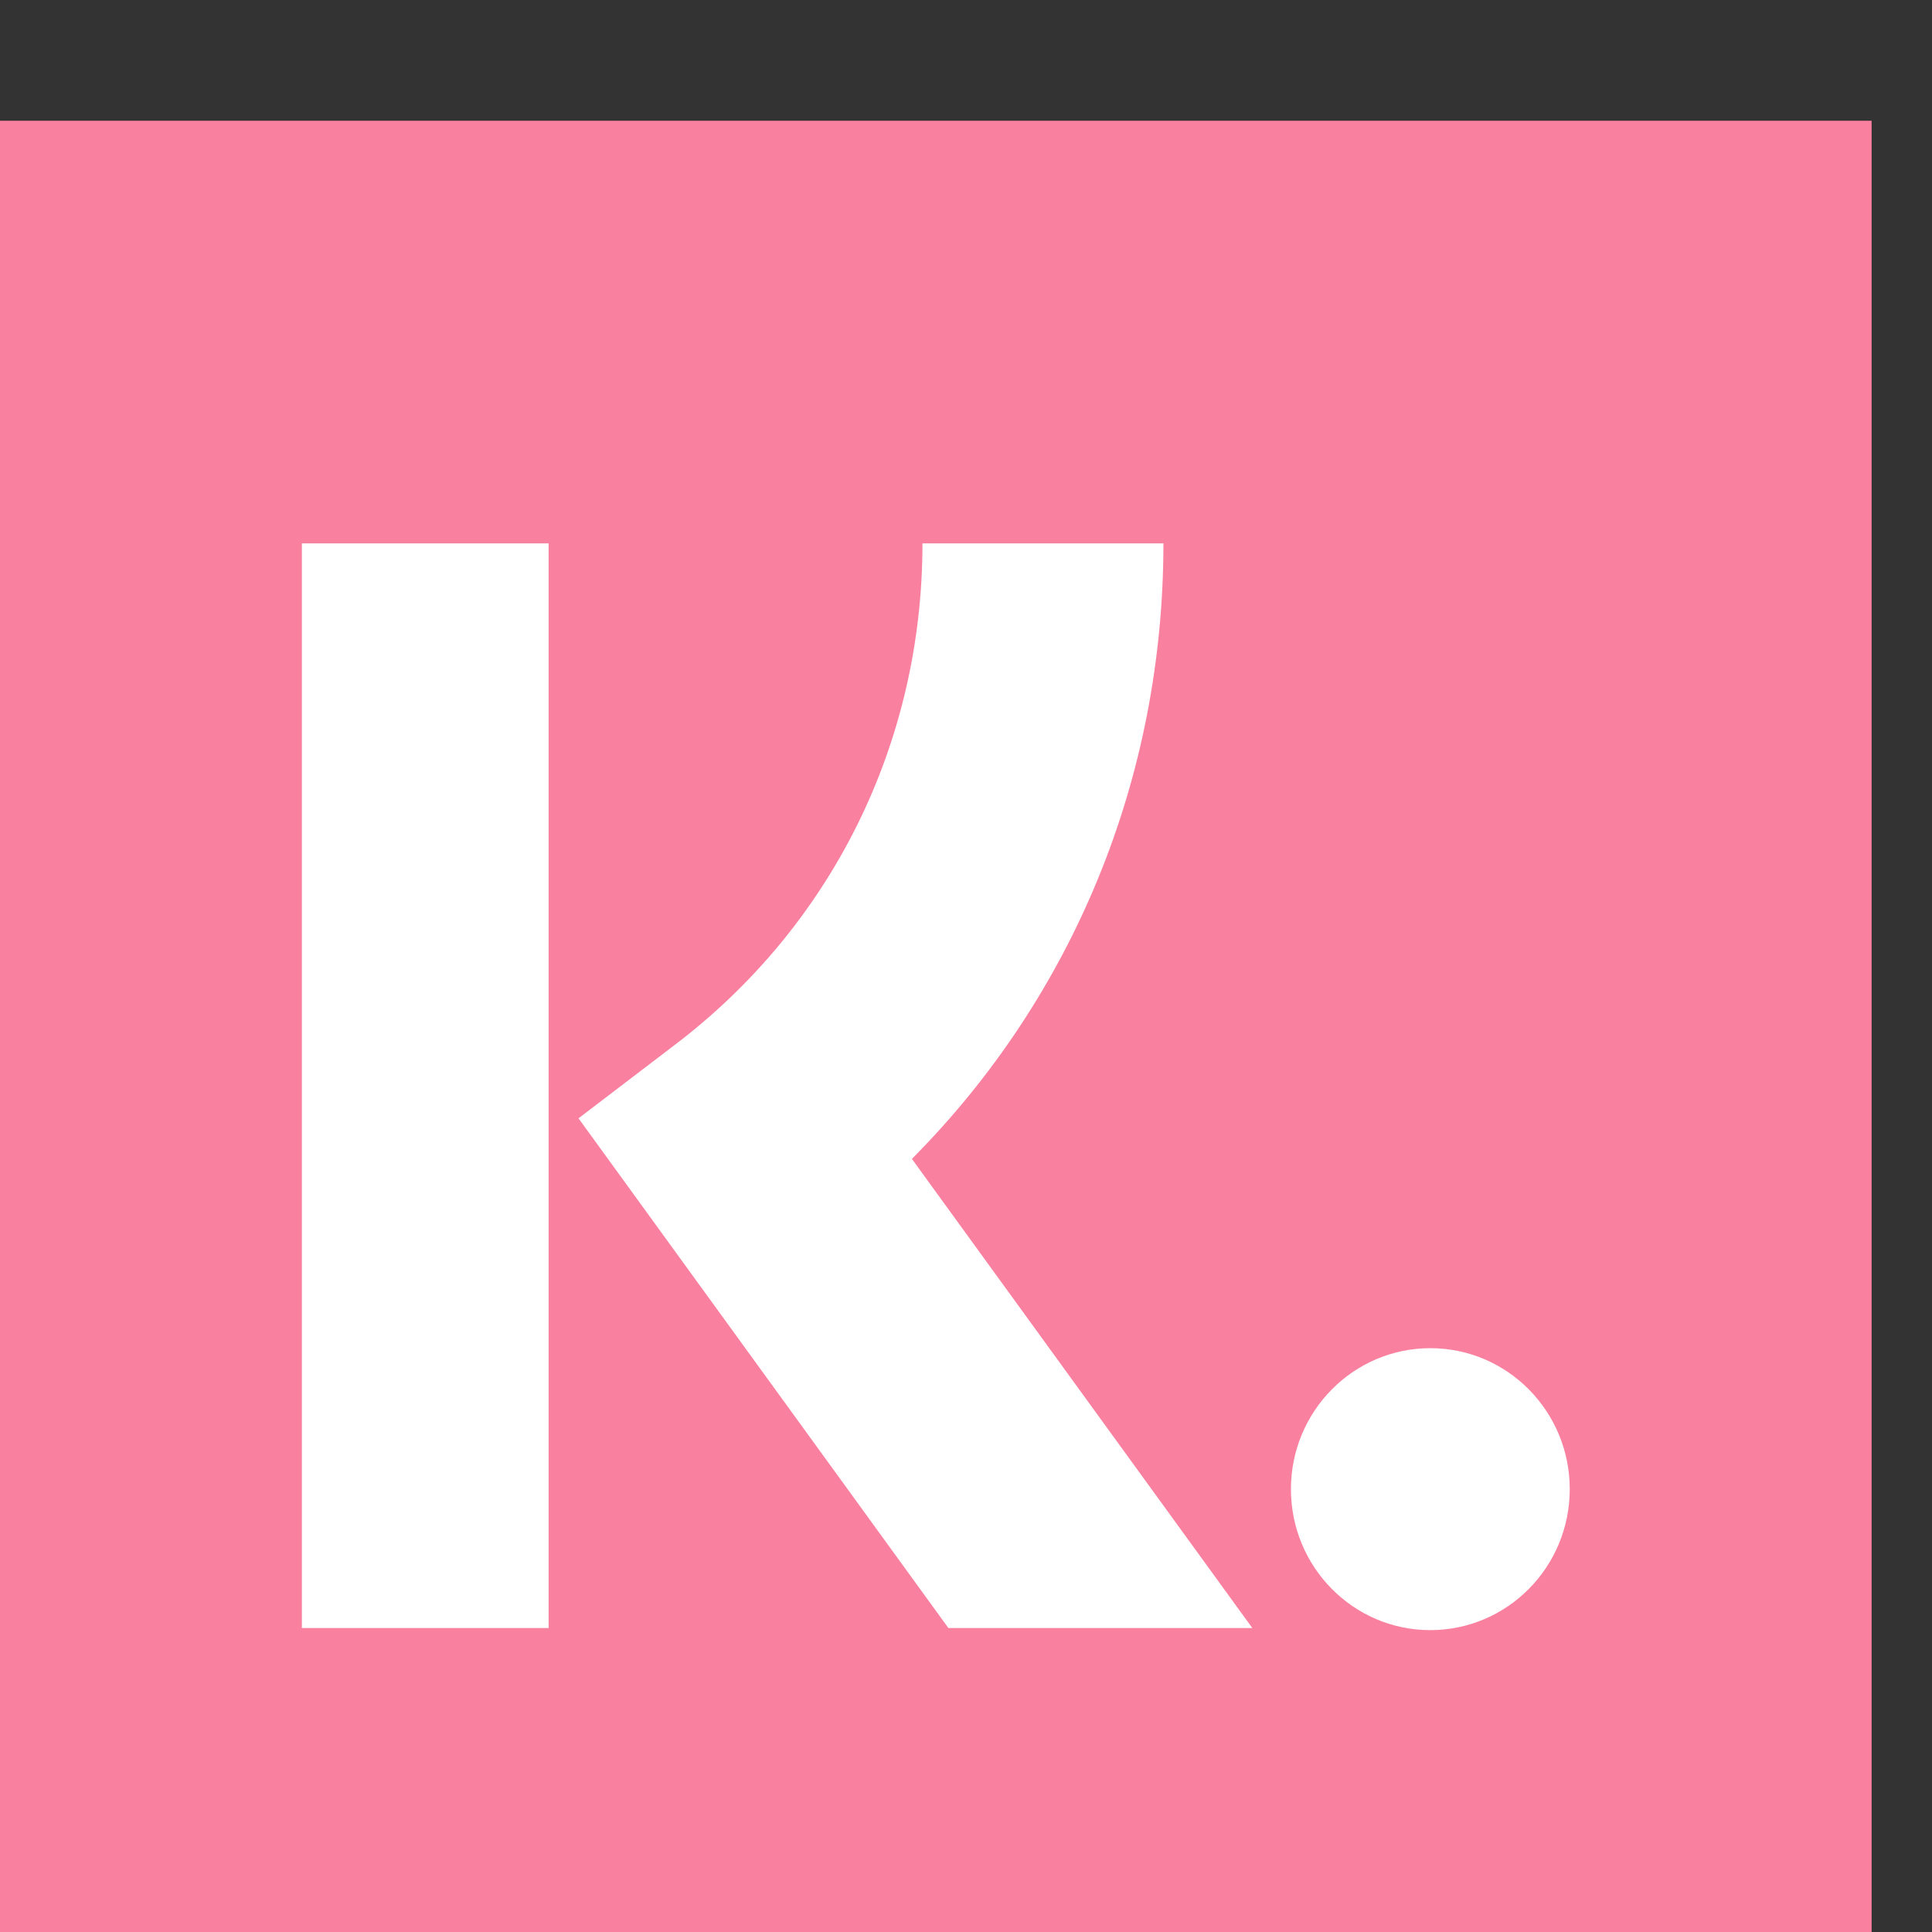<?xml version="1.0" encoding="UTF-8"?>
<svg height="32" width="32" viewBox="0 0 32 32" xmlns="http://www.w3.org/2000/svg">
  <rect x="0" y="0" width="32" height="32" fill="#333333" stroke="none"/>
  <g fill="none" fill-rule="evenodd" transform="translate(-1 2)">
    <path d="M0 0h32v32H0z" fill="#f9809f"></path>
    <path d="M16.279 7c0 3.307-1.501 6.342-4.124 8.323l-1.573 1.2 6.126 8.442h5.034l-5.638-7.77C18.777 14.504 20.27 10.888 20.27 7zM6 7h4.087v17.965H6zm16.382 15.665c0-1.289 1.034-2.335 2.309-2.335S27 21.376 27 22.665C27 23.955 25.966 25 24.69 25s-2.308-1.046-2.308-2.335z" fill="#fff" fill-rule="nonzero"></path>
  </g>
</svg>
